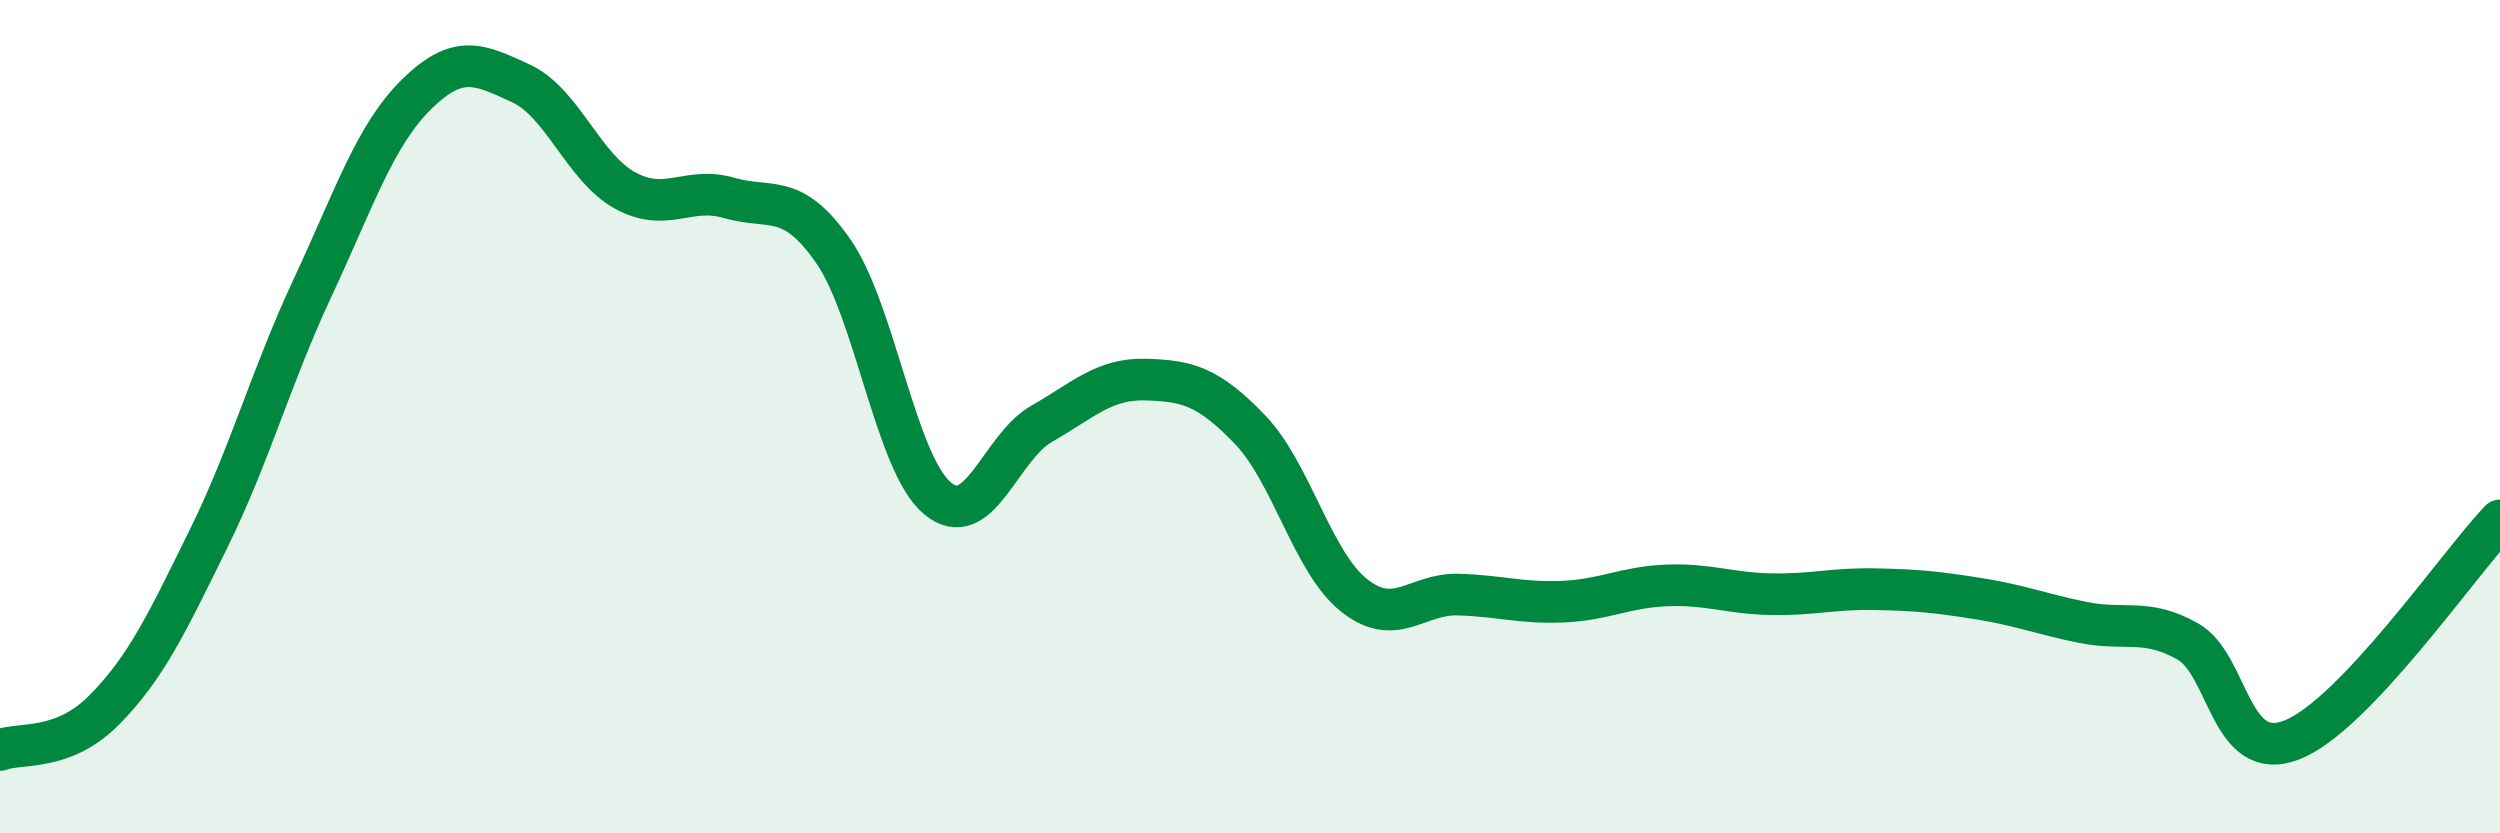 
    <svg width="60" height="20" viewBox="0 0 60 20" xmlns="http://www.w3.org/2000/svg">
      <path
        d="M 0,18 C 0.5,17.81 1.5,18.05 2.5,17.04 C 3.5,16.03 4,14.97 5,12.94 C 6,10.91 6.5,9.05 7.5,6.91 C 8.5,4.77 9,3.24 10,2.26 C 11,1.28 11.5,1.54 12.5,2 C 13.5,2.46 14,4.02 15,4.57 C 16,5.12 16.5,4.46 17.5,4.75 C 18.5,5.04 19,4.59 20,6.03 C 21,7.47 21.5,11.13 22.5,11.96 C 23.5,12.79 24,10.74 25,10.17 C 26,9.6 26.5,9.08 27.5,9.11 C 28.5,9.14 29,9.27 30,10.31 C 31,11.35 31.5,13.5 32.5,14.29 C 33.5,15.08 34,14.24 35,14.27 C 36,14.3 36.5,14.48 37.5,14.44 C 38.5,14.4 39,14.09 40,14.05 C 41,14.01 41.5,14.24 42.5,14.26 C 43.5,14.28 44,14.12 45,14.14 C 46,14.16 46.5,14.21 47.5,14.37 C 48.5,14.53 49,14.74 50,14.94 C 51,15.14 51.5,14.83 52.5,15.39 C 53.5,15.95 53.5,18.34 55,17.76 C 56.5,17.18 59,13.54 60,12.49L60 20L0 20Z"
        fill="#008740"
        opacity="0.1"
        stroke-linecap="round"
        stroke-linejoin="round"
      />
      <path
        d="M 0,18 C 0.5,17.81 1.5,18.05 2.5,17.04 C 3.5,16.03 4,14.97 5,12.94 C 6,10.91 6.5,9.05 7.5,6.91 C 8.5,4.77 9,3.24 10,2.26 C 11,1.28 11.5,1.54 12.5,2 C 13.5,2.46 14,4.02 15,4.57 C 16,5.12 16.5,4.46 17.5,4.75 C 18.5,5.04 19,4.59 20,6.03 C 21,7.47 21.5,11.13 22.5,11.96 C 23.5,12.79 24,10.74 25,10.17 C 26,9.6 26.5,9.08 27.5,9.11 C 28.5,9.14 29,9.27 30,10.31 C 31,11.35 31.5,13.5 32.5,14.29 C 33.5,15.08 34,14.24 35,14.27 C 36,14.3 36.5,14.48 37.5,14.44 C 38.5,14.4 39,14.09 40,14.05 C 41,14.01 41.5,14.24 42.5,14.26 C 43.5,14.28 44,14.12 45,14.14 C 46,14.16 46.5,14.21 47.5,14.37 C 48.5,14.53 49,14.74 50,14.94 C 51,15.14 51.5,14.83 52.5,15.39 C 53.5,15.95 53.5,18.34 55,17.76 C 56.5,17.18 59,13.54 60,12.49"
        stroke="#008740"
        stroke-width="1"
        fill="none"
        stroke-linecap="round"
        stroke-linejoin="round"
      />
    </svg>
  